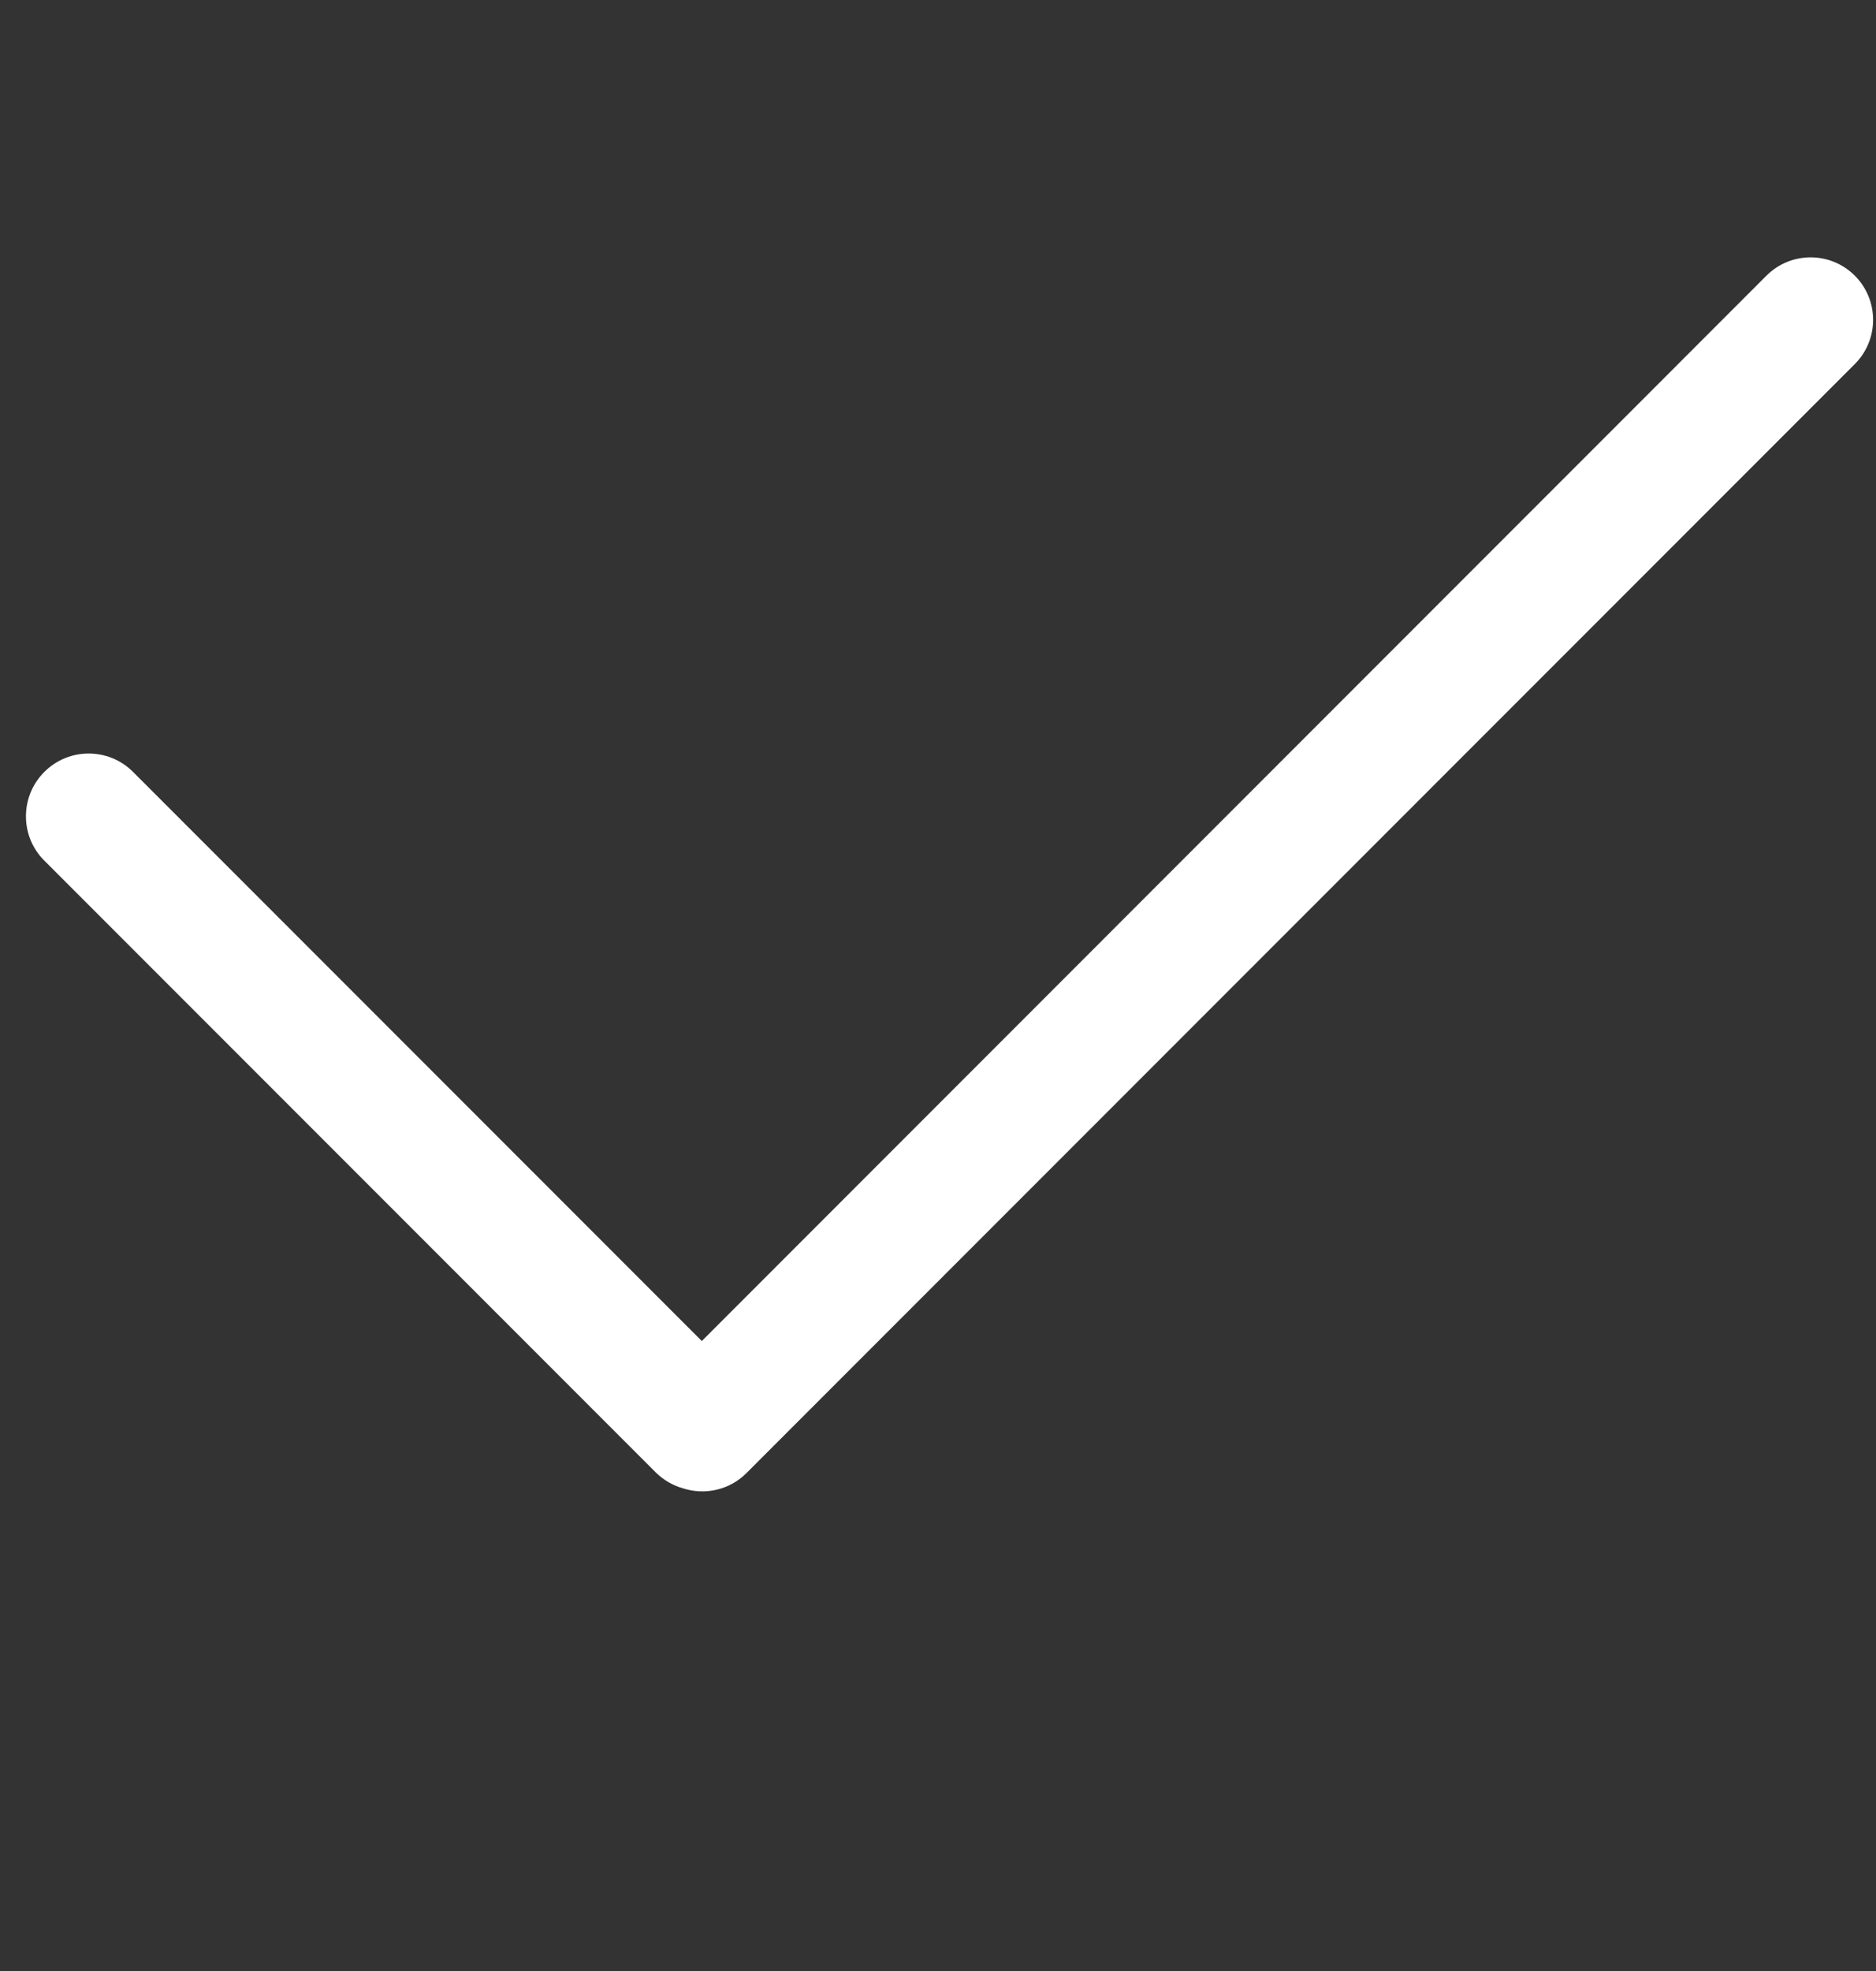 <?xml version="1.0" encoding="UTF-8"?> <svg xmlns="http://www.w3.org/2000/svg" width="20" height="21" viewBox="0 0 20 21" fill="none"><rect x="0" y="0" width="20" height="21" fill="#333333" stroke="none"/><path d="M19.774 2.937C19.514 2.677 19.092 2.677 18.832 2.937L7.482 14.288L1.417 8.223C1.156 7.963 0.733 7.964 0.473 8.224C0.212 8.484 0.211 8.908 0.471 9.168L6.99 15.687C7.074 15.77 7.174 15.827 7.28 15.857C7.511 15.932 7.775 15.878 7.958 15.695L19.774 3.879C20.034 3.619 20.034 3.197 19.774 2.937Z" fill="white"></path></svg> 